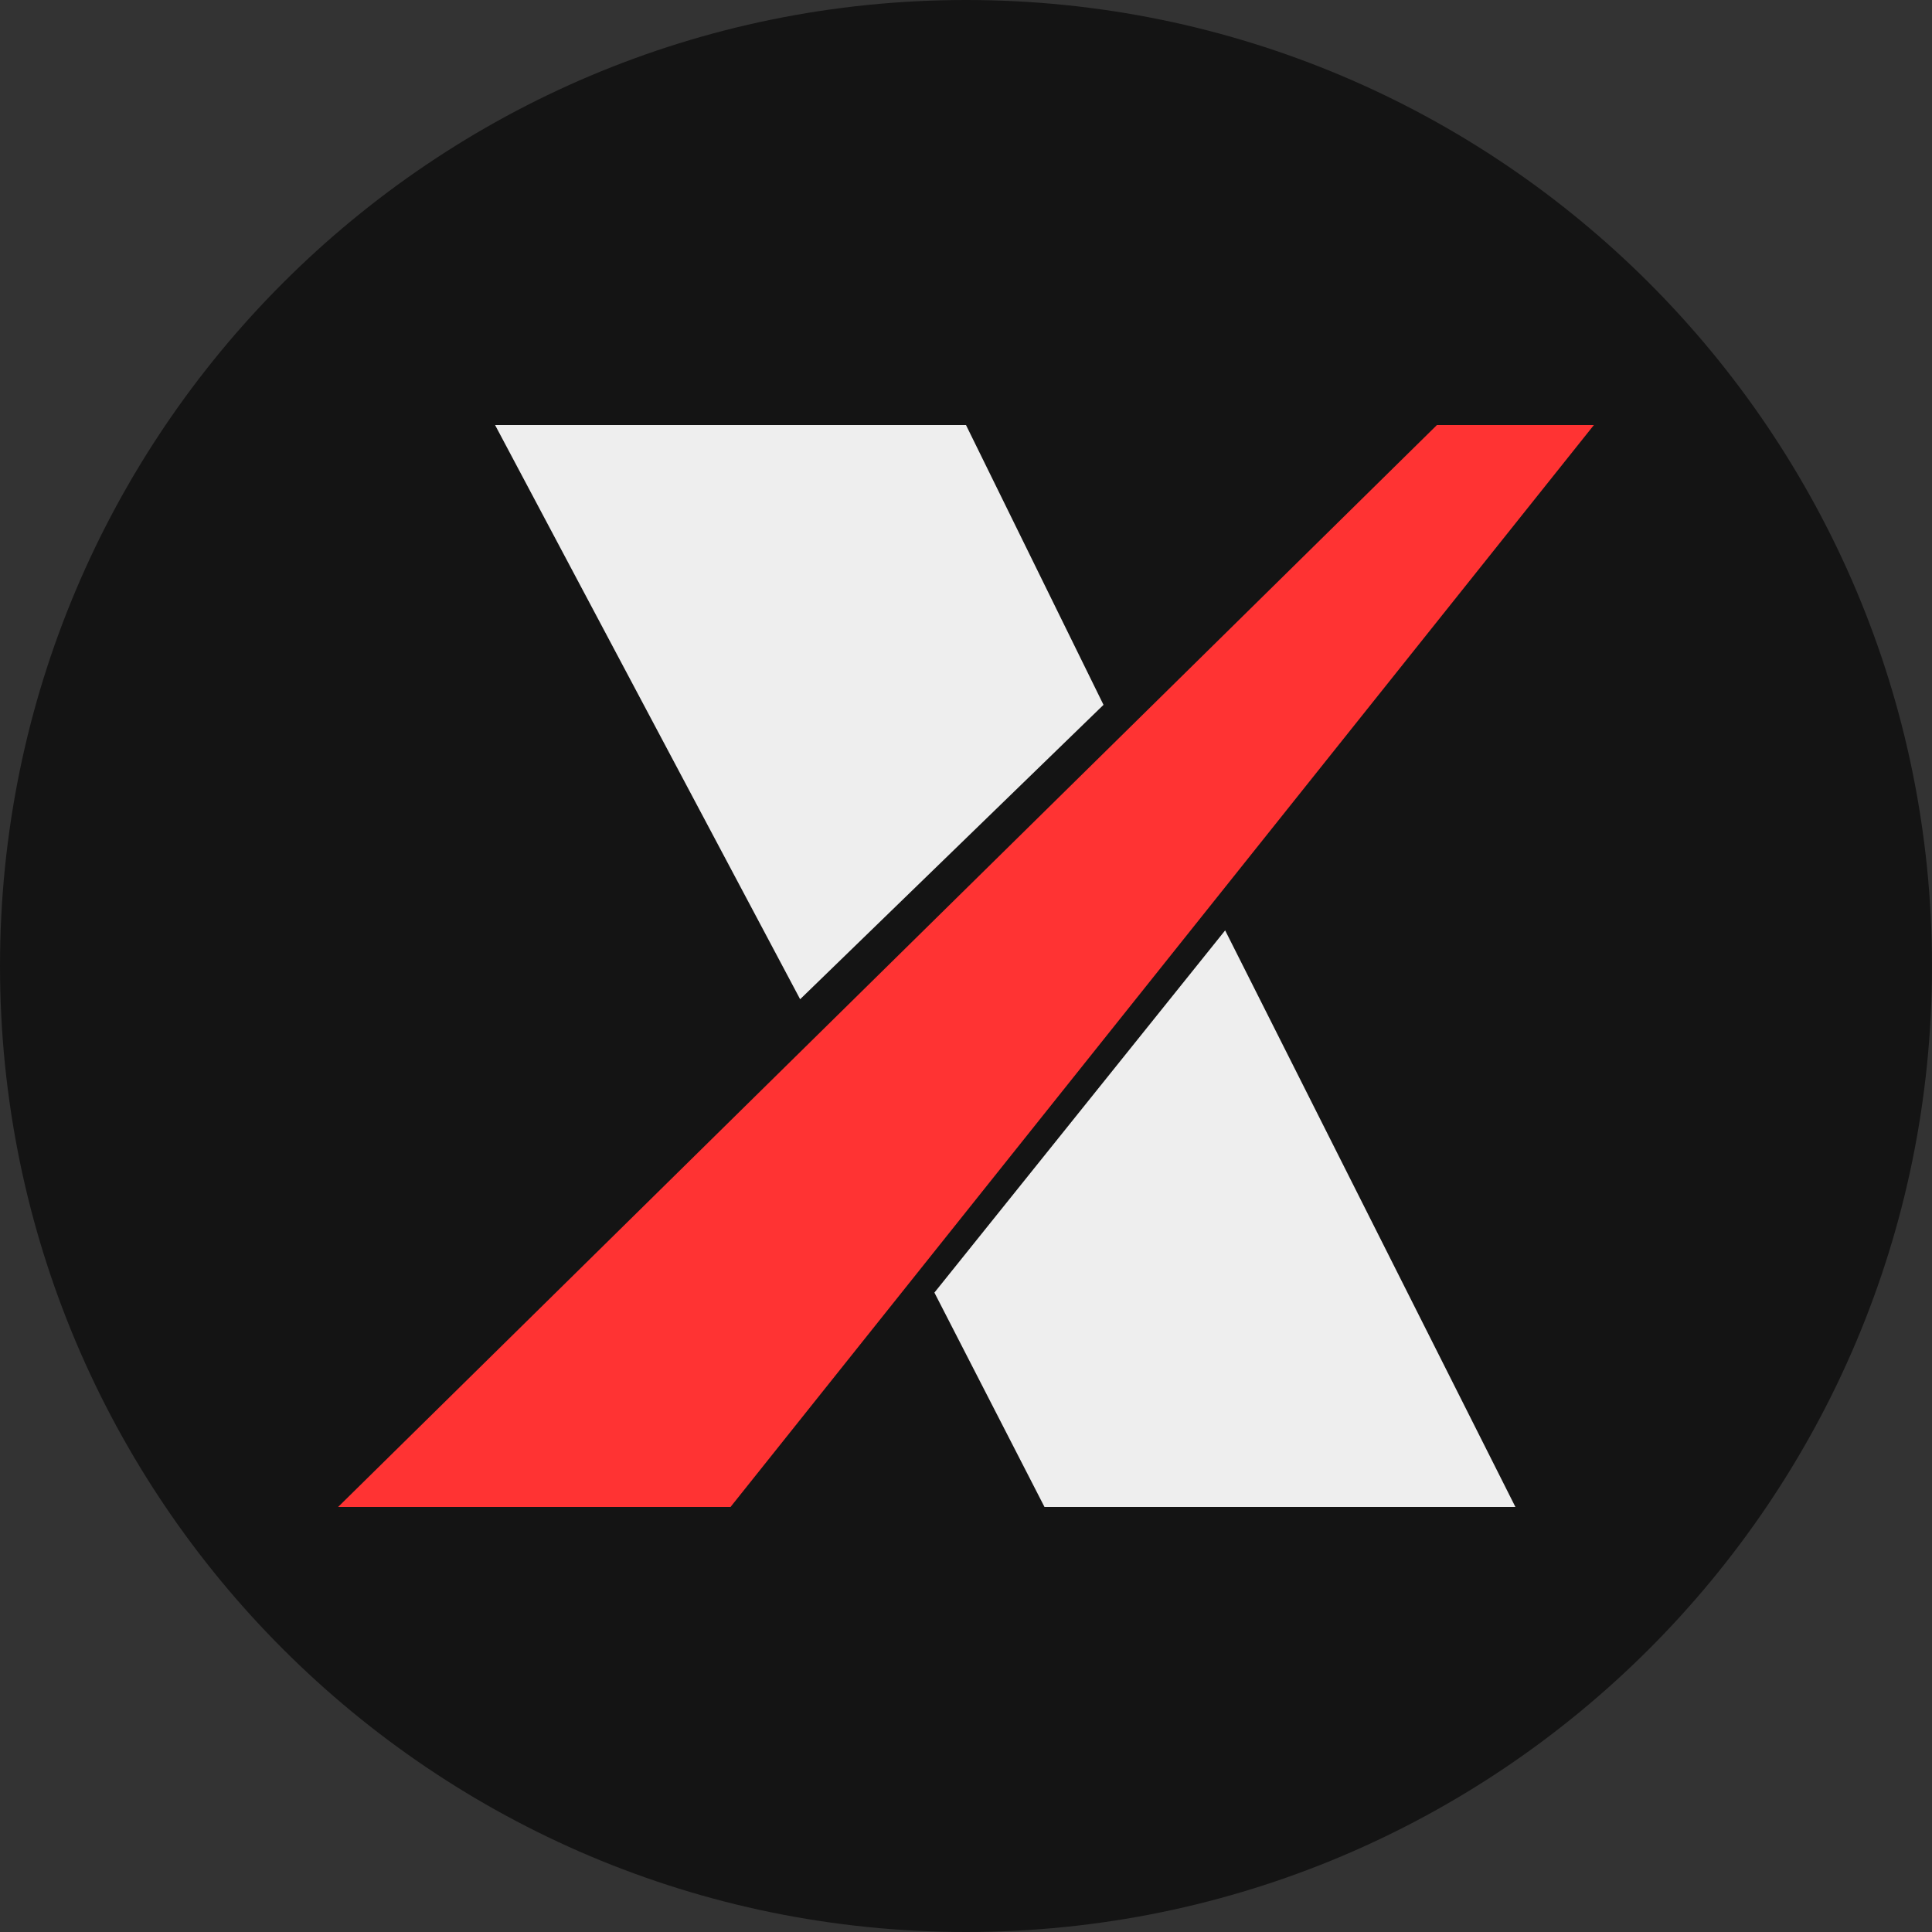 <!-- Generated by IcoMoon.io -->
<svg version="1.1" xmlns="http://www.w3.org/2000/svg" width="40" height="40" viewBox="0 0 40 40">
<rect x="0" y="0" width="40" height="40" fill="#333333" stroke="none"/>
<title>NextGen</title>
<path fill="#000" opacity="0.6" d="M40 20c0 11.046-8.954 20-20 20s-20-8.954-20-20c0-11.046 8.954-20 20-20s20 8.954 20 20z"></path>
<path fill="#eee" d="M16.566 20.688l-6.316-11.888h9.75l2.847 5.793-6.281 6.095zM25.365 19.262l6.010 11.938h-9.75l-2.279-4.438 6.020-7.5z"></path>
<path fill="#f33" d="M33 8.8h-3.25l-22.75 22.4h8.125l17.875-22.4z"></path>
</svg>
